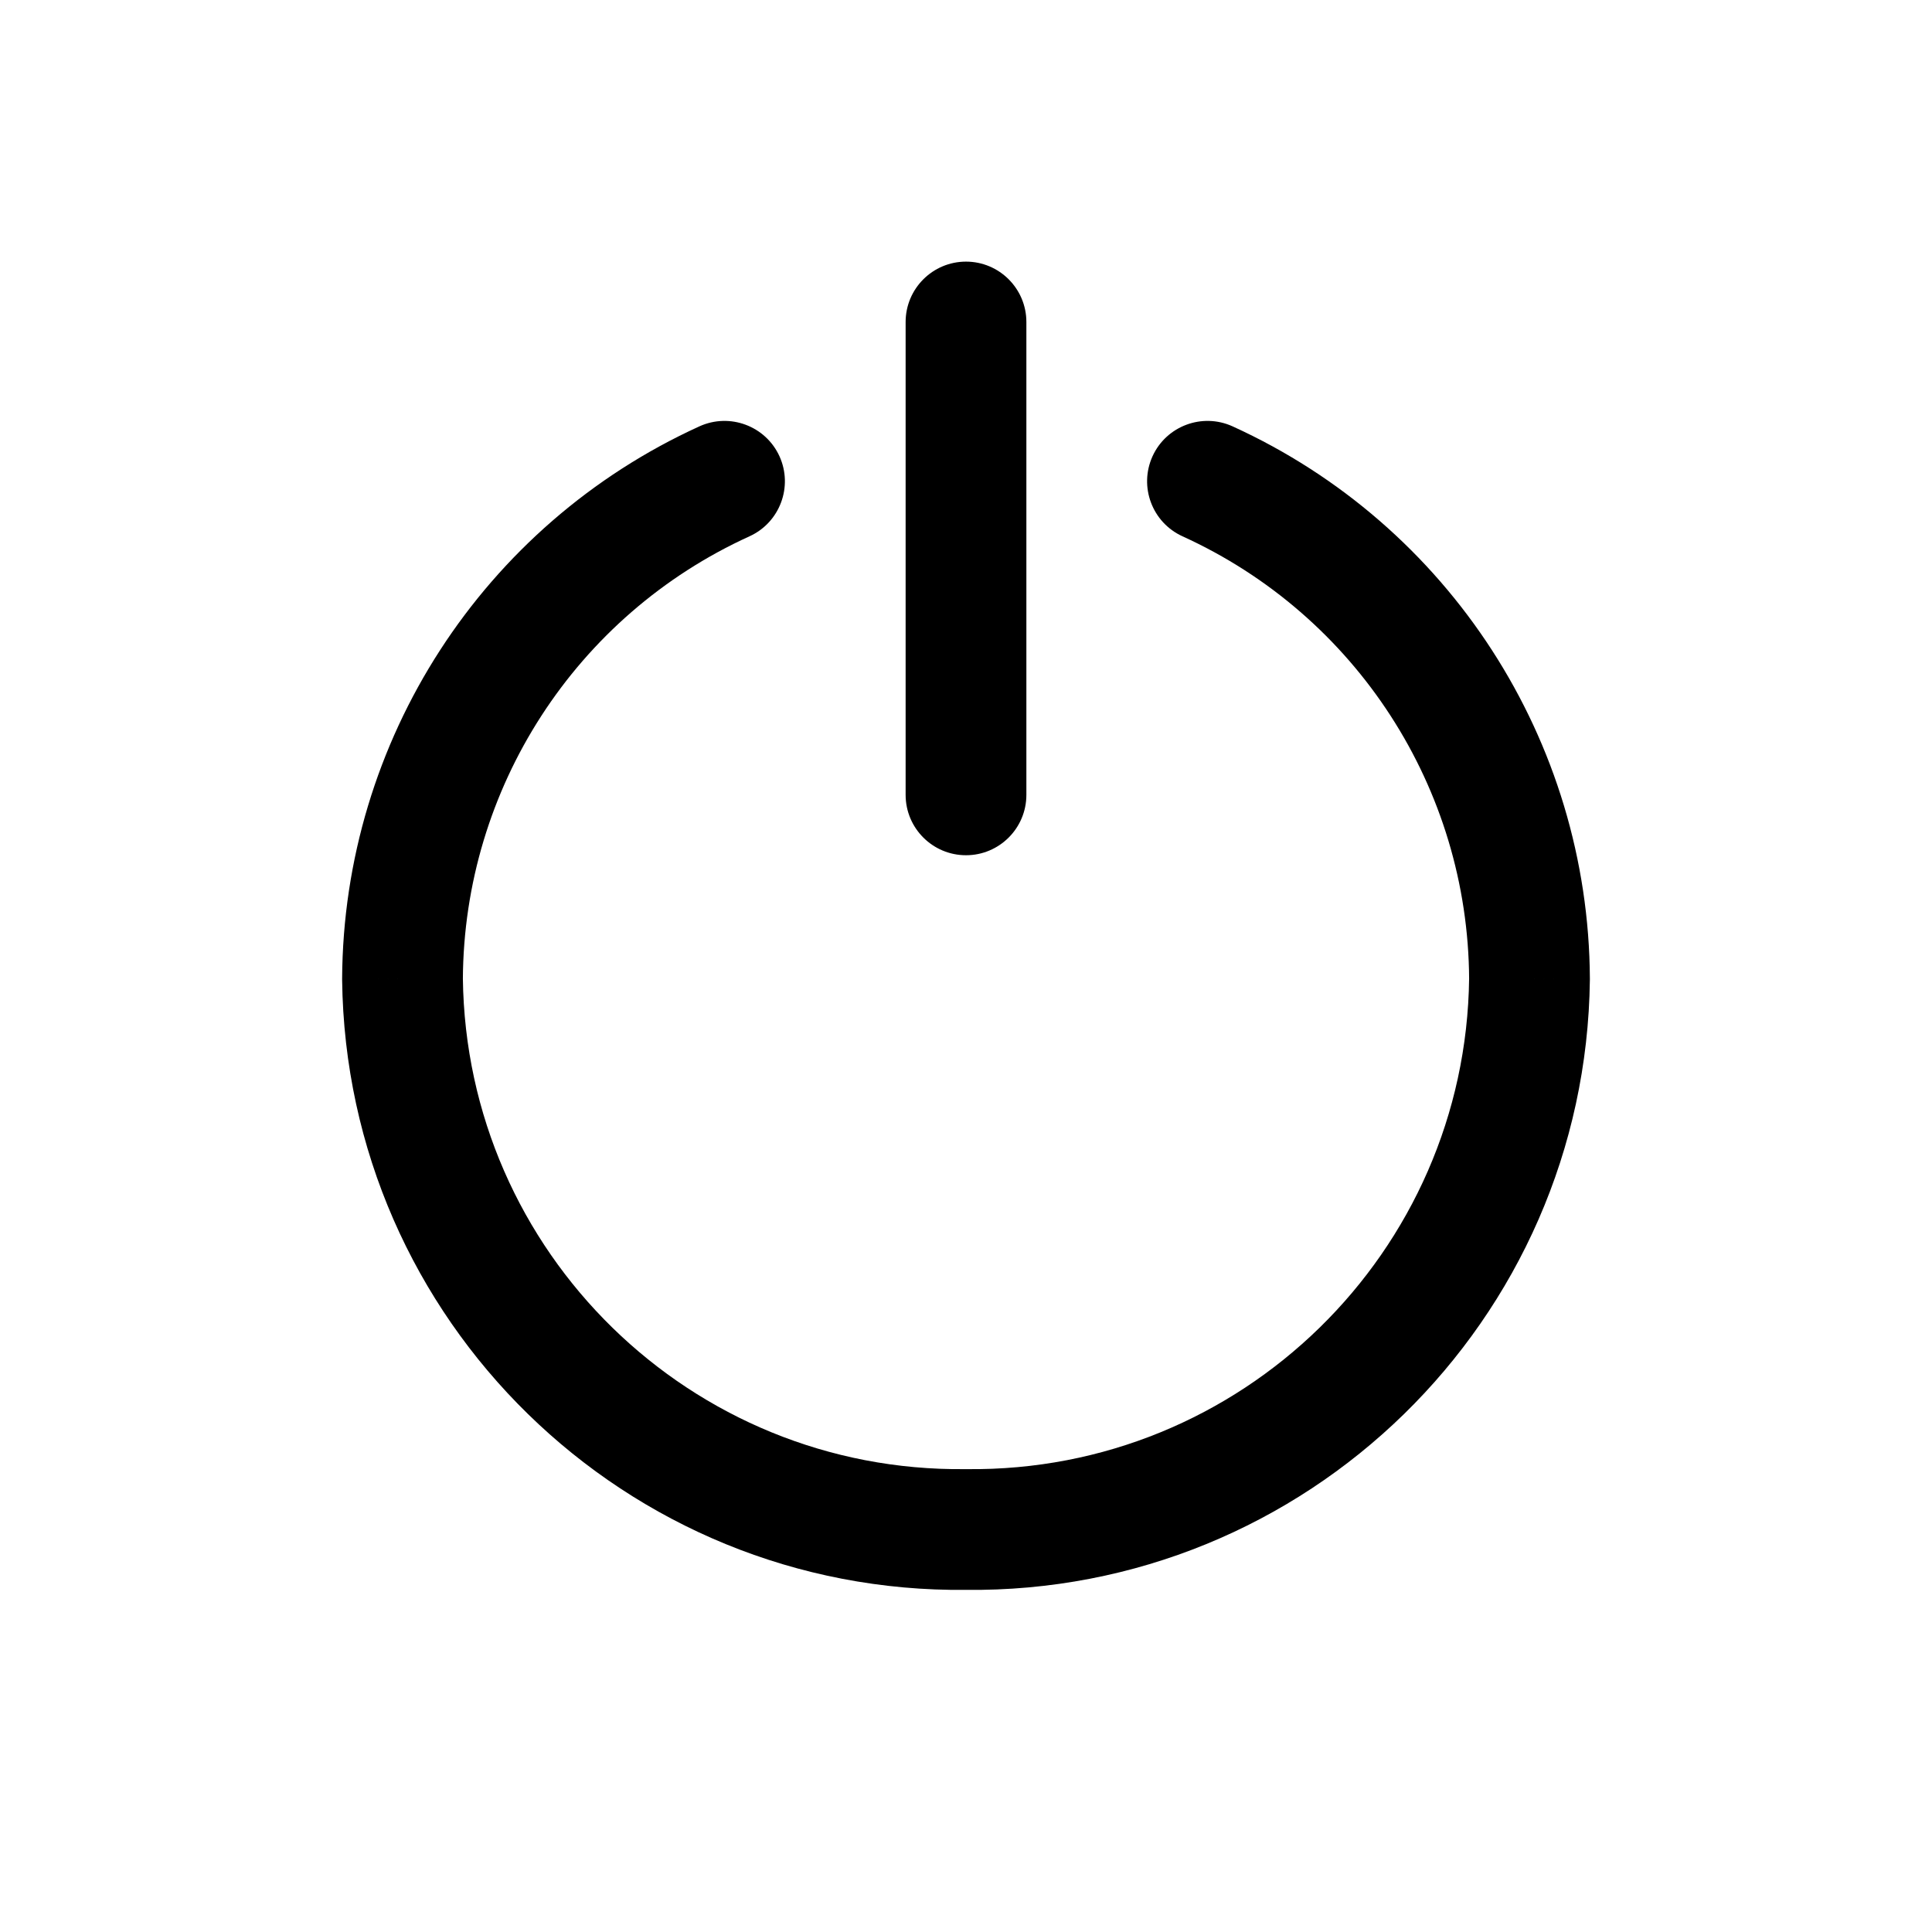 <svg width="24" height="24" viewBox="0 0 24 24" fill="none" xmlns="http://www.w3.org/2000/svg">
<path d="M11.25 9.874C11.25 10.288 11.586 10.624 12 10.624C12.414 10.624 12.75 10.288 12.75 9.874H11.25ZM12.75 4C12.75 3.586 12.414 3.25 12 3.25C11.586 3.25 11.25 3.586 11.25 4H12.75ZM9.311 6.662C9.688 6.49 9.854 6.045 9.683 5.668C9.511 5.291 9.066 5.125 8.689 5.296L9.311 6.662ZM5 12.16L4.25 12.156L4.25 12.169L5 12.16ZM12 19L12.009 18.25C12.003 18.25 11.997 18.25 11.991 18.25L12 19ZM19 12.16L19.75 12.169L19.75 12.156L19 12.16ZM15.311 5.296C14.934 5.125 14.489 5.291 14.317 5.668C14.146 6.045 14.312 6.49 14.689 6.662L15.311 5.296ZM12.75 9.874V4H11.25V9.874H12.75ZM8.689 5.296C5.998 6.522 4.266 9.2 4.25 12.156L5.75 12.164C5.762 9.792 7.152 7.644 9.311 6.662L8.689 5.296ZM4.25 12.169C4.299 16.405 7.773 19.799 12.009 19.75L11.991 18.25C8.584 18.289 5.79 15.559 5.75 12.151L4.25 12.169ZM11.991 19.75C16.227 19.799 19.701 16.405 19.75 12.169L18.25 12.151C18.21 15.559 15.416 18.289 12.009 18.25L11.991 19.75ZM19.75 12.156C19.735 9.2 18.002 6.522 15.311 5.296L14.689 6.662C16.848 7.644 18.238 9.792 18.25 12.164L19.75 12.156Z" fill="black"/>
</svg>

